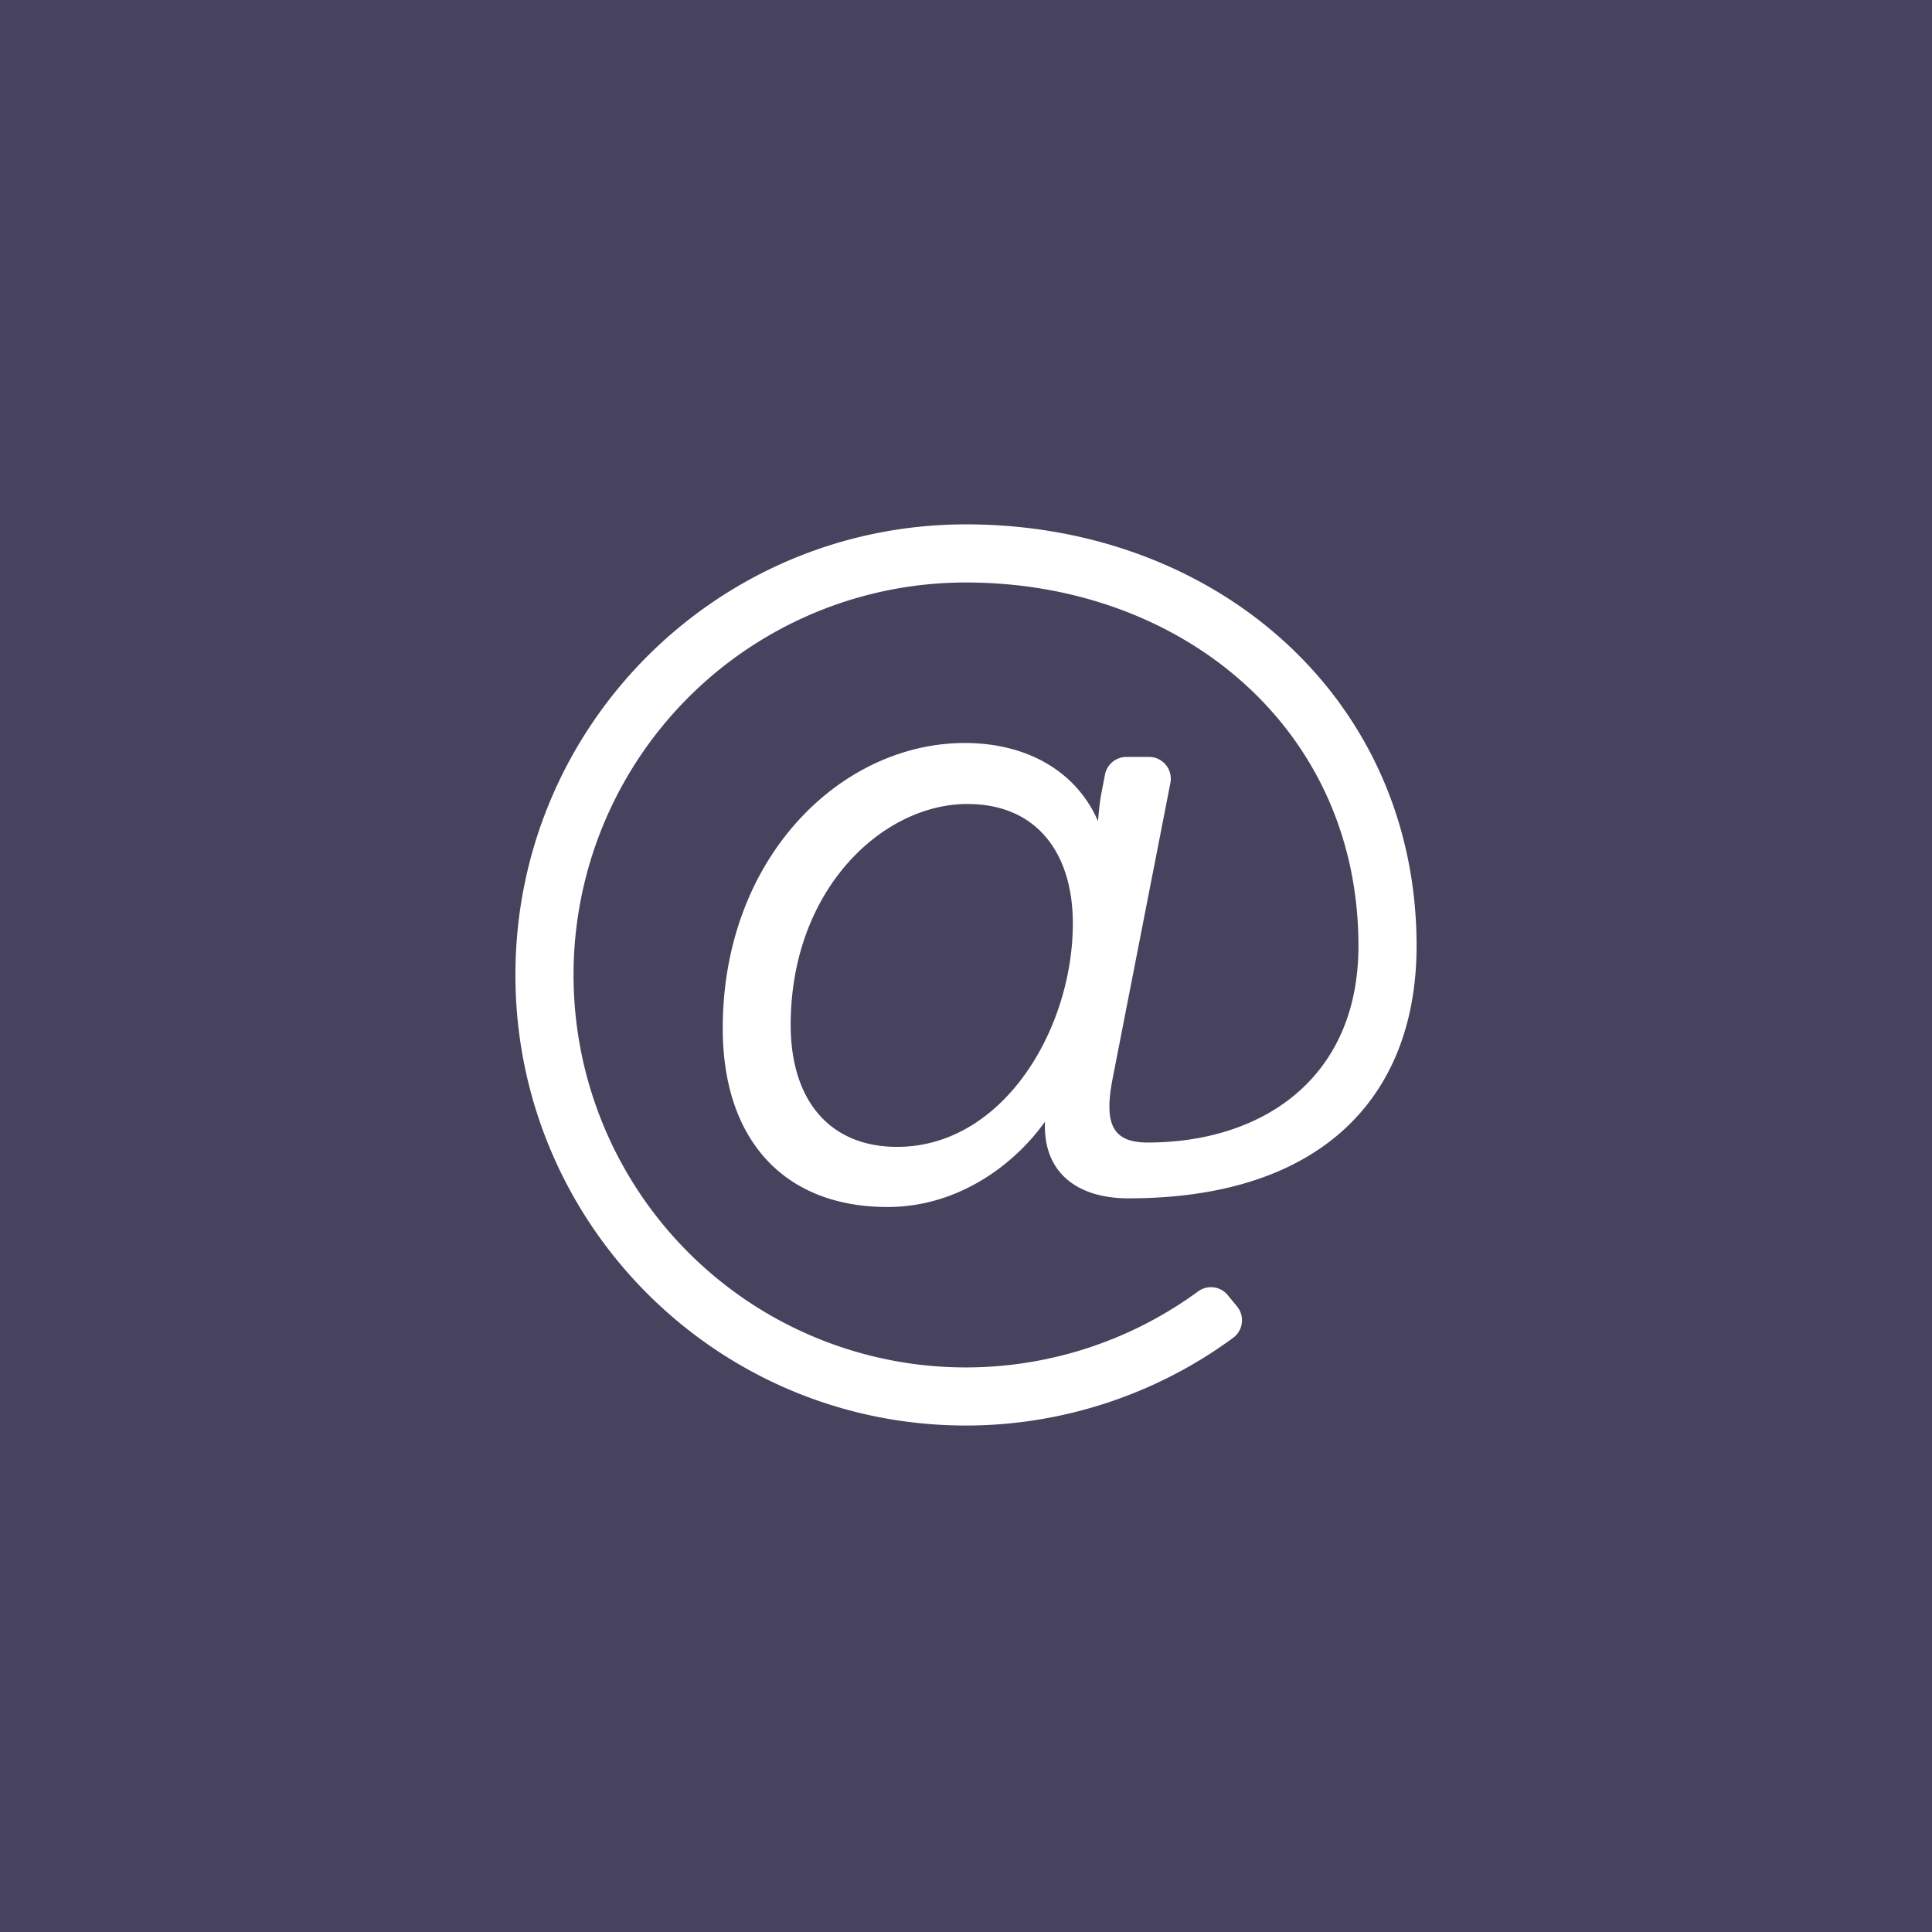 <svg width="54" height="54" viewBox="0 0 54 54" xmlns="http://www.w3.org/2000/svg"><title>icon-email</title><g fill="none" fill-rule="evenodd"><path fill="#47425E" d="M0 0h54v54H0z"/><path d="M27 39.844c2.688 0 5.316-.868 7.47-2.454a.608.608 0 0 0 .106-.874l-.258-.315a.607.607 0 0 0-.828-.108A10.994 10.994 0 0 1 27 38.22 10.963 10.963 0 0 1 16.031 27.25 10.963 10.963 0 0 1 27 16.281c6.015 0 10.969 4.064 10.969 10.157 0 3.7-2.683 5.496-5.894 5.496-1.002 0-1.203-.55-.99-1.72l1.628-8.331a.61.61 0 0 0-.598-.727h-.63a.61.61 0 0 0-.6.494c-.116.601-.144.683-.195 1.302-.596-1.375-1.962-2.185-3.726-2.185-3.456 0-6.763 3.197-6.763 7.974 0 3.128 1.722 4.995 4.607 4.995 2.017 0 3.585-1.233 4.4-2.386-.062 1.411.886 2.144 2.334 2.144 5.466 0 8.052-2.906 8.052-7.056C39.594 19.522 34 14.656 27 14.656c-6.96 0-12.594 5.633-12.594 12.594 0 6.96 5.633 12.594 12.594 12.594zm-1.926-7.789c-1.862 0-2.974-1.275-2.974-3.41 0-3.793 2.577-6.173 4.936-6.173 1.974 0 2.95 1.412 2.95 3.338 0 2.952-1.948 6.245-4.912 6.245z" fill="#FFF" fill-rule="nonzero"/></g></svg>